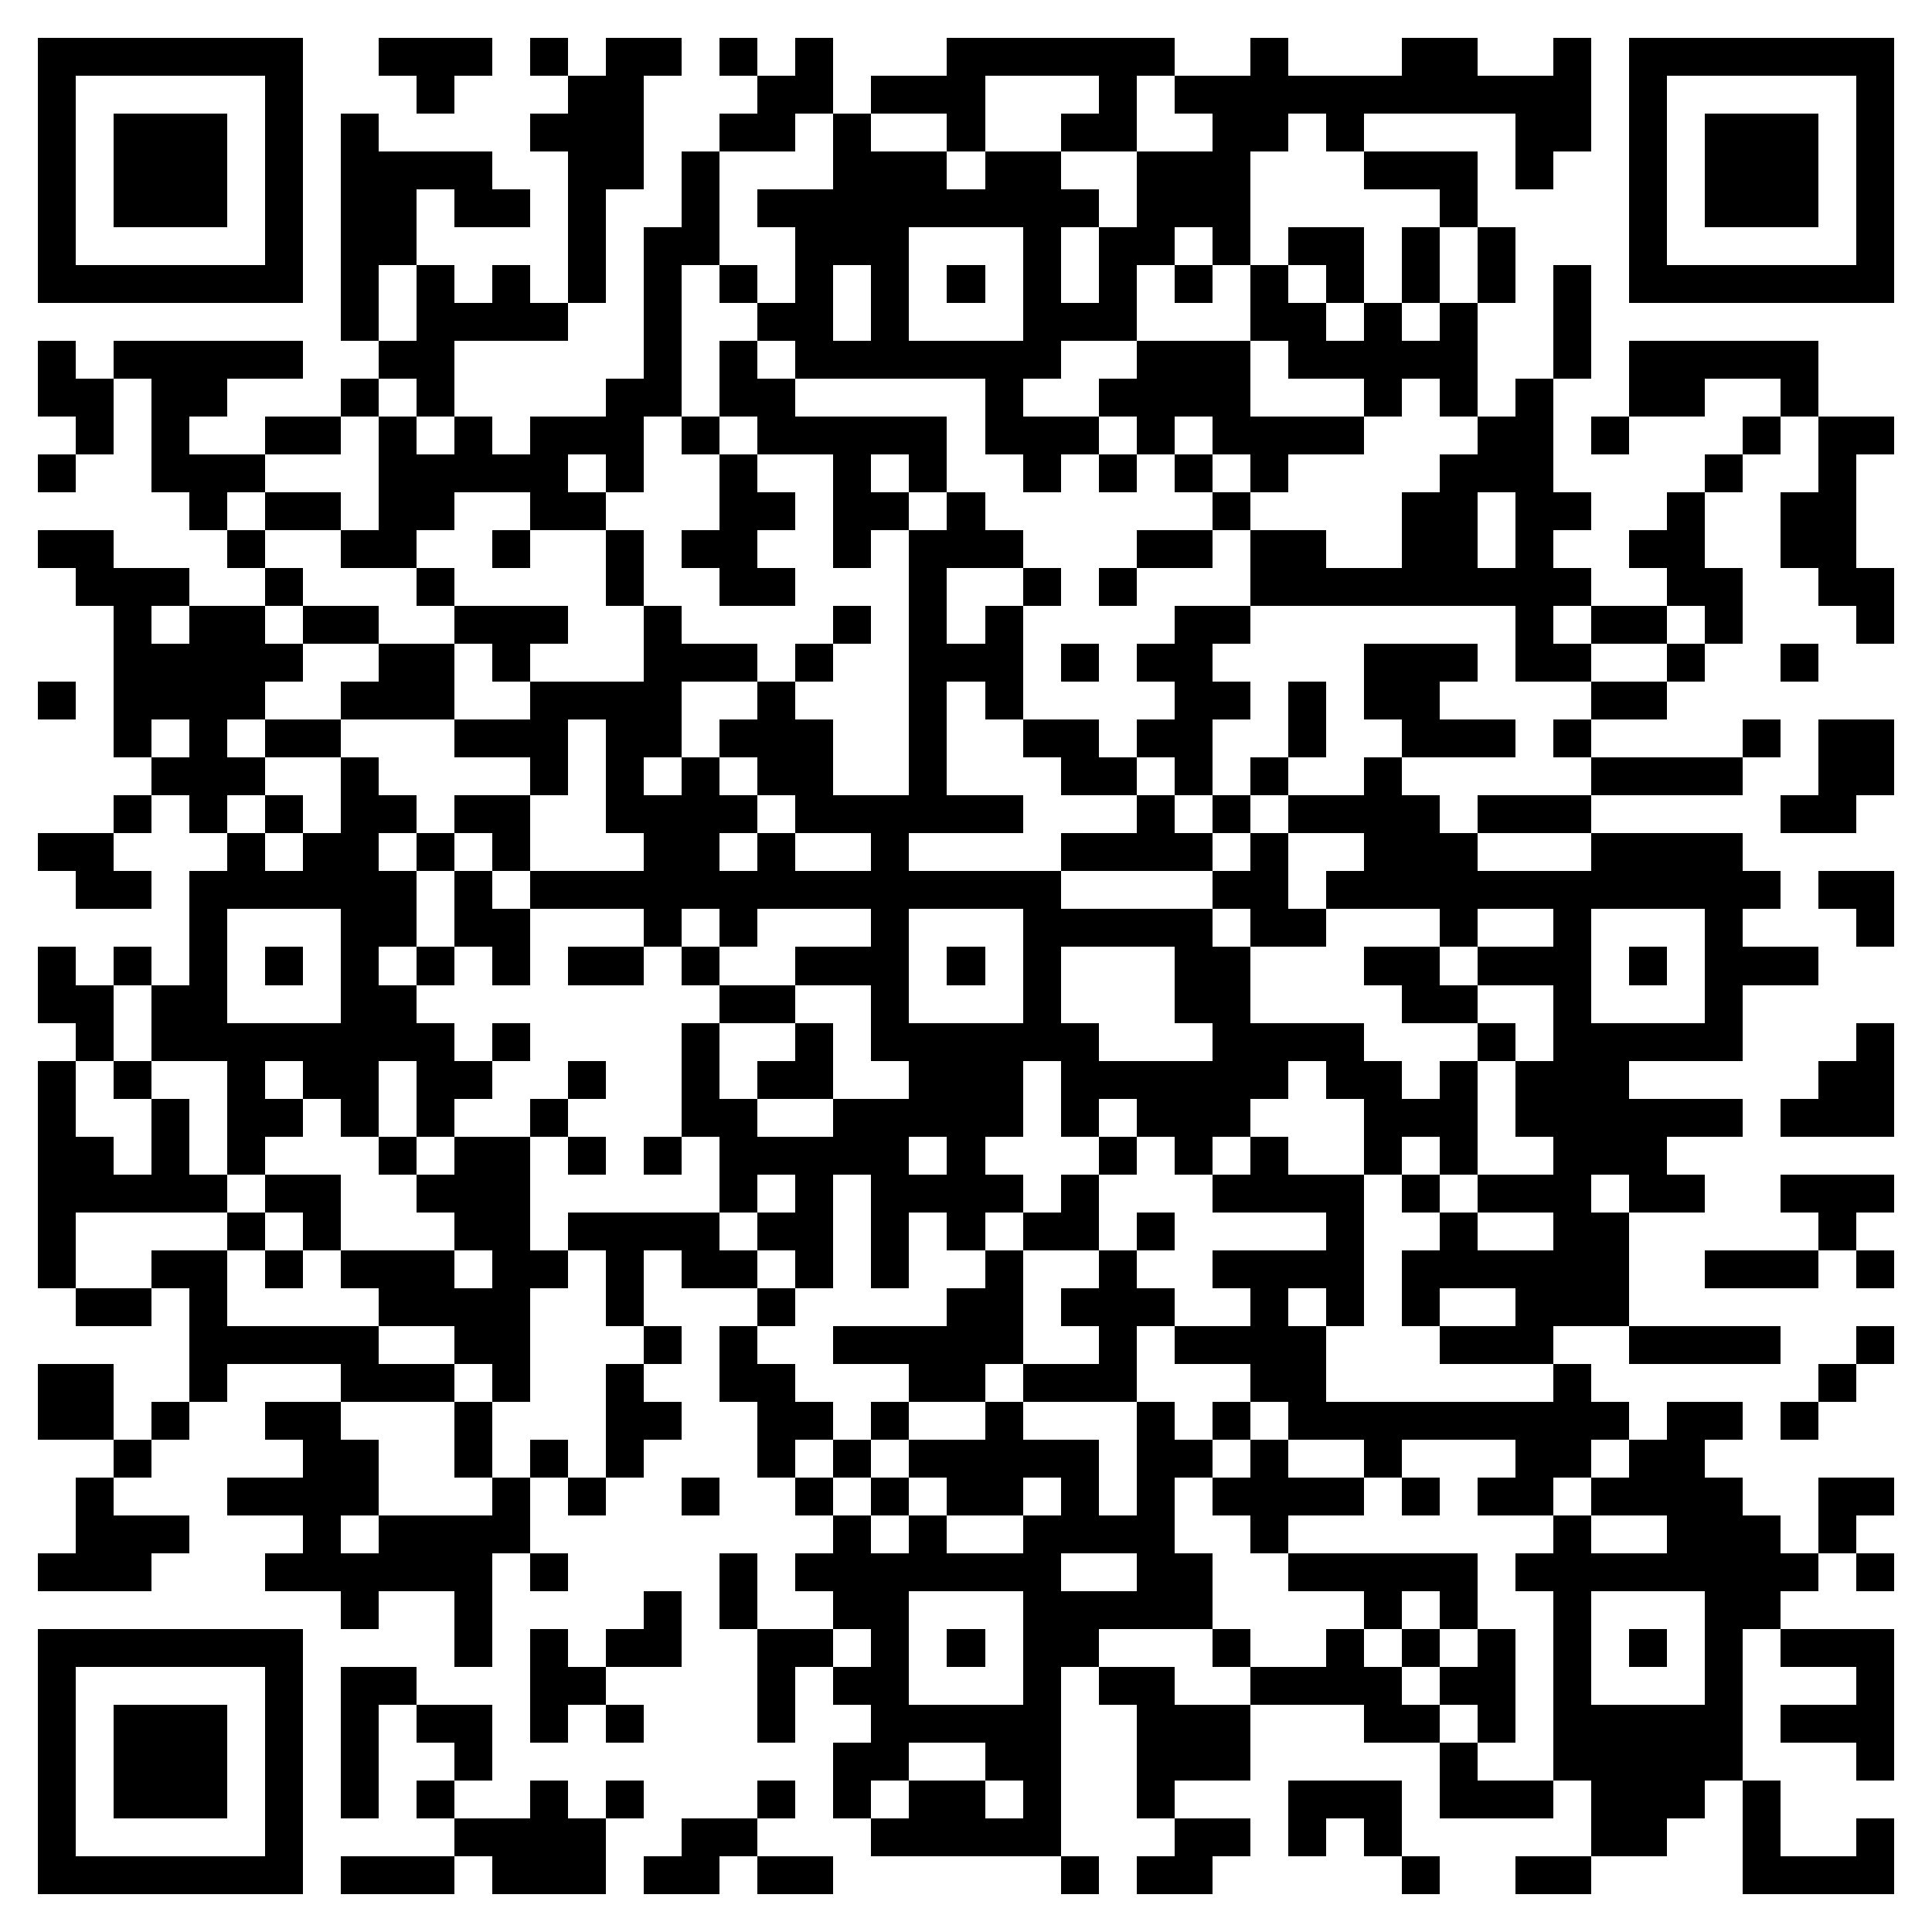 <svg xmlns="http://www.w3.org/2000/svg" viewBox="0 0 51 51" shape-rendering="crispEdges"><path fill="#ffffff" d="M0 0h51v51H0z"/><path stroke="#000000" d="M1 1.5h7m2 0h3m1 0h1m1 0h2m1 0h1m1 0h1m3 0h6m2 0h1m3 0h2m2 0h1m1 0h7M1 2.5h1m5 0h1m3 0h1m3 0h2m3 0h2m1 0h3m3 0h1m1 0h11m1 0h1m5 0h1M1 3.5h1m1 0h3m1 0h1m1 0h1m4 0h3m2 0h2m1 0h1m2 0h1m2 0h2m2 0h2m1 0h1m4 0h2m1 0h1m1 0h3m1 0h1M1 4.5h1m1 0h3m1 0h1m1 0h4m2 0h2m1 0h1m3 0h3m1 0h2m2 0h3m3 0h3m1 0h1m2 0h1m1 0h3m1 0h1M1 5.5h1m1 0h3m1 0h1m1 0h2m1 0h2m1 0h1m2 0h1m1 0h9m1 0h3m5 0h1m4 0h1m1 0h3m1 0h1M1 6.5h1m5 0h1m1 0h2m4 0h1m1 0h2m2 0h3m3 0h1m1 0h2m1 0h1m1 0h2m1 0h1m1 0h1m3 0h1m5 0h1M1 7.5h7m1 0h1m1 0h1m1 0h1m1 0h1m1 0h1m1 0h1m1 0h1m1 0h1m1 0h1m1 0h1m1 0h1m1 0h1m1 0h1m1 0h1m1 0h1m1 0h1m1 0h1m1 0h7M9 8.5h1m1 0h4m2 0h1m2 0h2m1 0h1m3 0h3m3 0h2m1 0h1m1 0h1m2 0h1M1 9.5h1m1 0h5m2 0h2m5 0h1m1 0h1m1 0h7m2 0h3m1 0h5m2 0h1m1 0h5M1 10.5h2m1 0h2m3 0h1m1 0h1m4 0h2m1 0h2m5 0h1m2 0h4m3 0h1m1 0h1m1 0h1m2 0h2m2 0h1M2 11.5h1m1 0h1m2 0h2m1 0h1m1 0h1m1 0h3m1 0h1m1 0h5m1 0h3m1 0h1m1 0h4m3 0h2m1 0h1m3 0h1m1 0h2M1 12.5h1m2 0h3m3 0h5m1 0h1m2 0h1m2 0h1m1 0h1m2 0h1m1 0h1m1 0h1m1 0h1m4 0h3m4 0h1m2 0h1M5 13.5h1m1 0h2m1 0h2m2 0h2m3 0h2m1 0h2m1 0h1m6 0h1m4 0h2m1 0h2m2 0h1m2 0h2M1 14.5h2m3 0h1m2 0h2m2 0h1m2 0h1m1 0h2m2 0h1m1 0h3m3 0h2m1 0h2m2 0h2m1 0h1m2 0h2m2 0h2M2 15.5h3m2 0h1m3 0h1m4 0h1m2 0h2m3 0h1m2 0h1m1 0h1m3 0h9m2 0h2m2 0h2M3 16.5h1m1 0h2m1 0h2m2 0h3m2 0h1m4 0h1m1 0h1m1 0h1m4 0h2m7 0h1m1 0h2m1 0h1m3 0h1M3 17.5h5m2 0h2m1 0h1m3 0h3m1 0h1m2 0h3m1 0h1m1 0h2m4 0h3m1 0h2m2 0h1m2 0h1M1 18.5h1m1 0h4m2 0h3m2 0h4m2 0h1m3 0h1m1 0h1m4 0h2m1 0h1m1 0h2m4 0h2M3 19.5h1m1 0h1m1 0h2m3 0h3m1 0h2m1 0h3m2 0h1m2 0h2m1 0h2m2 0h1m2 0h3m1 0h1m4 0h1m1 0h2M4 20.5h3m2 0h1m4 0h1m1 0h1m1 0h1m1 0h2m2 0h1m3 0h2m1 0h1m1 0h1m2 0h1m5 0h4m2 0h2M3 21.5h1m1 0h1m1 0h1m1 0h2m1 0h2m2 0h4m1 0h6m3 0h1m1 0h1m1 0h4m1 0h3m5 0h2M1 22.5h2m3 0h1m1 0h2m1 0h1m1 0h1m3 0h2m1 0h1m2 0h1m4 0h4m1 0h1m2 0h3m3 0h4M2 23.5h2m1 0h6m1 0h1m1 0h14m4 0h2m1 0h12m1 0h2M5 24.5h1m3 0h2m1 0h2m3 0h1m1 0h1m3 0h1m3 0h5m1 0h2m3 0h1m2 0h1m3 0h1m3 0h1M1 25.5h1m1 0h1m1 0h1m1 0h1m1 0h1m1 0h1m1 0h1m1 0h2m1 0h1m2 0h3m1 0h1m1 0h1m3 0h2m3 0h2m1 0h3m1 0h1m1 0h3M1 26.5h2m1 0h2m3 0h2m8 0h2m2 0h1m3 0h1m3 0h2m4 0h2m2 0h1m3 0h1M2 27.5h1m1 0h8m1 0h1m4 0h1m2 0h1m1 0h6m3 0h4m3 0h1m1 0h5m3 0h1M1 28.5h1m1 0h1m2 0h1m1 0h2m1 0h2m2 0h1m2 0h1m1 0h2m2 0h3m1 0h6m1 0h2m1 0h1m1 0h3m5 0h2M1 29.5h1m2 0h1m1 0h2m1 0h1m1 0h1m2 0h1m3 0h2m2 0h5m1 0h1m1 0h3m3 0h3m1 0h6m1 0h3M1 30.5h2m1 0h1m1 0h1m3 0h1m1 0h2m1 0h1m1 0h1m1 0h5m1 0h1m3 0h1m1 0h1m1 0h1m2 0h1m1 0h1m2 0h3M1 31.5h5m1 0h2m2 0h3m5 0h1m1 0h1m1 0h4m1 0h1m3 0h4m1 0h1m1 0h3m1 0h2m2 0h3M1 32.5h1m4 0h1m1 0h1m3 0h2m1 0h4m1 0h2m1 0h1m1 0h1m1 0h2m1 0h1m4 0h1m2 0h1m2 0h2m5 0h1M1 33.5h1m2 0h2m1 0h1m1 0h3m1 0h2m1 0h1m1 0h2m1 0h1m1 0h1m2 0h1m2 0h1m2 0h4m1 0h6m2 0h3m1 0h1M2 34.5h2m1 0h1m4 0h4m2 0h1m3 0h1m4 0h2m1 0h3m2 0h1m1 0h1m1 0h1m2 0h3M5 35.5h5m2 0h2m3 0h1m1 0h1m2 0h5m2 0h1m1 0h4m3 0h3m2 0h4m2 0h1M1 36.5h2m2 0h1m3 0h3m1 0h1m2 0h1m2 0h2m3 0h2m1 0h3m3 0h2m6 0h1m6 0h1M1 37.5h2m1 0h1m2 0h2m3 0h1m3 0h2m2 0h2m1 0h1m2 0h1m3 0h1m1 0h1m1 0h9m1 0h2m1 0h1M3 38.5h1m4 0h2m2 0h1m1 0h1m1 0h1m3 0h1m1 0h1m1 0h5m1 0h2m1 0h1m2 0h1m3 0h2m1 0h2M2 39.5h1m3 0h4m3 0h1m1 0h1m2 0h1m2 0h1m1 0h1m1 0h2m1 0h1m1 0h1m1 0h4m1 0h1m1 0h2m1 0h4m2 0h2M2 40.5h3m3 0h1m1 0h4m8 0h1m1 0h1m2 0h4m2 0h1m7 0h1m2 0h3m1 0h1M1 41.5h3m3 0h6m1 0h1m4 0h1m1 0h7m2 0h2m2 0h5m1 0h8m1 0h1M9 42.5h1m2 0h1m4 0h1m1 0h1m2 0h2m3 0h5m4 0h1m1 0h1m2 0h1m3 0h2M1 43.5h7m4 0h1m1 0h1m1 0h2m2 0h2m1 0h1m1 0h1m1 0h2m3 0h1m2 0h1m1 0h1m1 0h1m1 0h1m1 0h1m1 0h1m1 0h3M1 44.5h1m5 0h1m1 0h2m3 0h2m4 0h1m1 0h2m3 0h1m1 0h2m2 0h4m1 0h2m1 0h1m3 0h1m3 0h1M1 45.5h1m1 0h3m1 0h1m1 0h1m1 0h2m1 0h1m1 0h1m3 0h1m2 0h5m2 0h3m3 0h2m1 0h1m1 0h5m1 0h3M1 46.5h1m1 0h3m1 0h1m1 0h1m2 0h1m9 0h2m2 0h2m2 0h3m5 0h1m2 0h5m3 0h1M1 47.5h1m1 0h3m1 0h1m1 0h1m1 0h1m2 0h1m1 0h1m3 0h1m1 0h1m1 0h2m1 0h1m2 0h1m3 0h3m1 0h3m1 0h3m1 0h1M1 48.5h1m5 0h1m4 0h4m2 0h2m3 0h5m3 0h2m1 0h1m1 0h1m5 0h2m2 0h1m2 0h1M1 49.5h7m1 0h3m1 0h3m1 0h2m1 0h2m6 0h1m1 0h2m5 0h1m2 0h2m4 0h4"/></svg>
